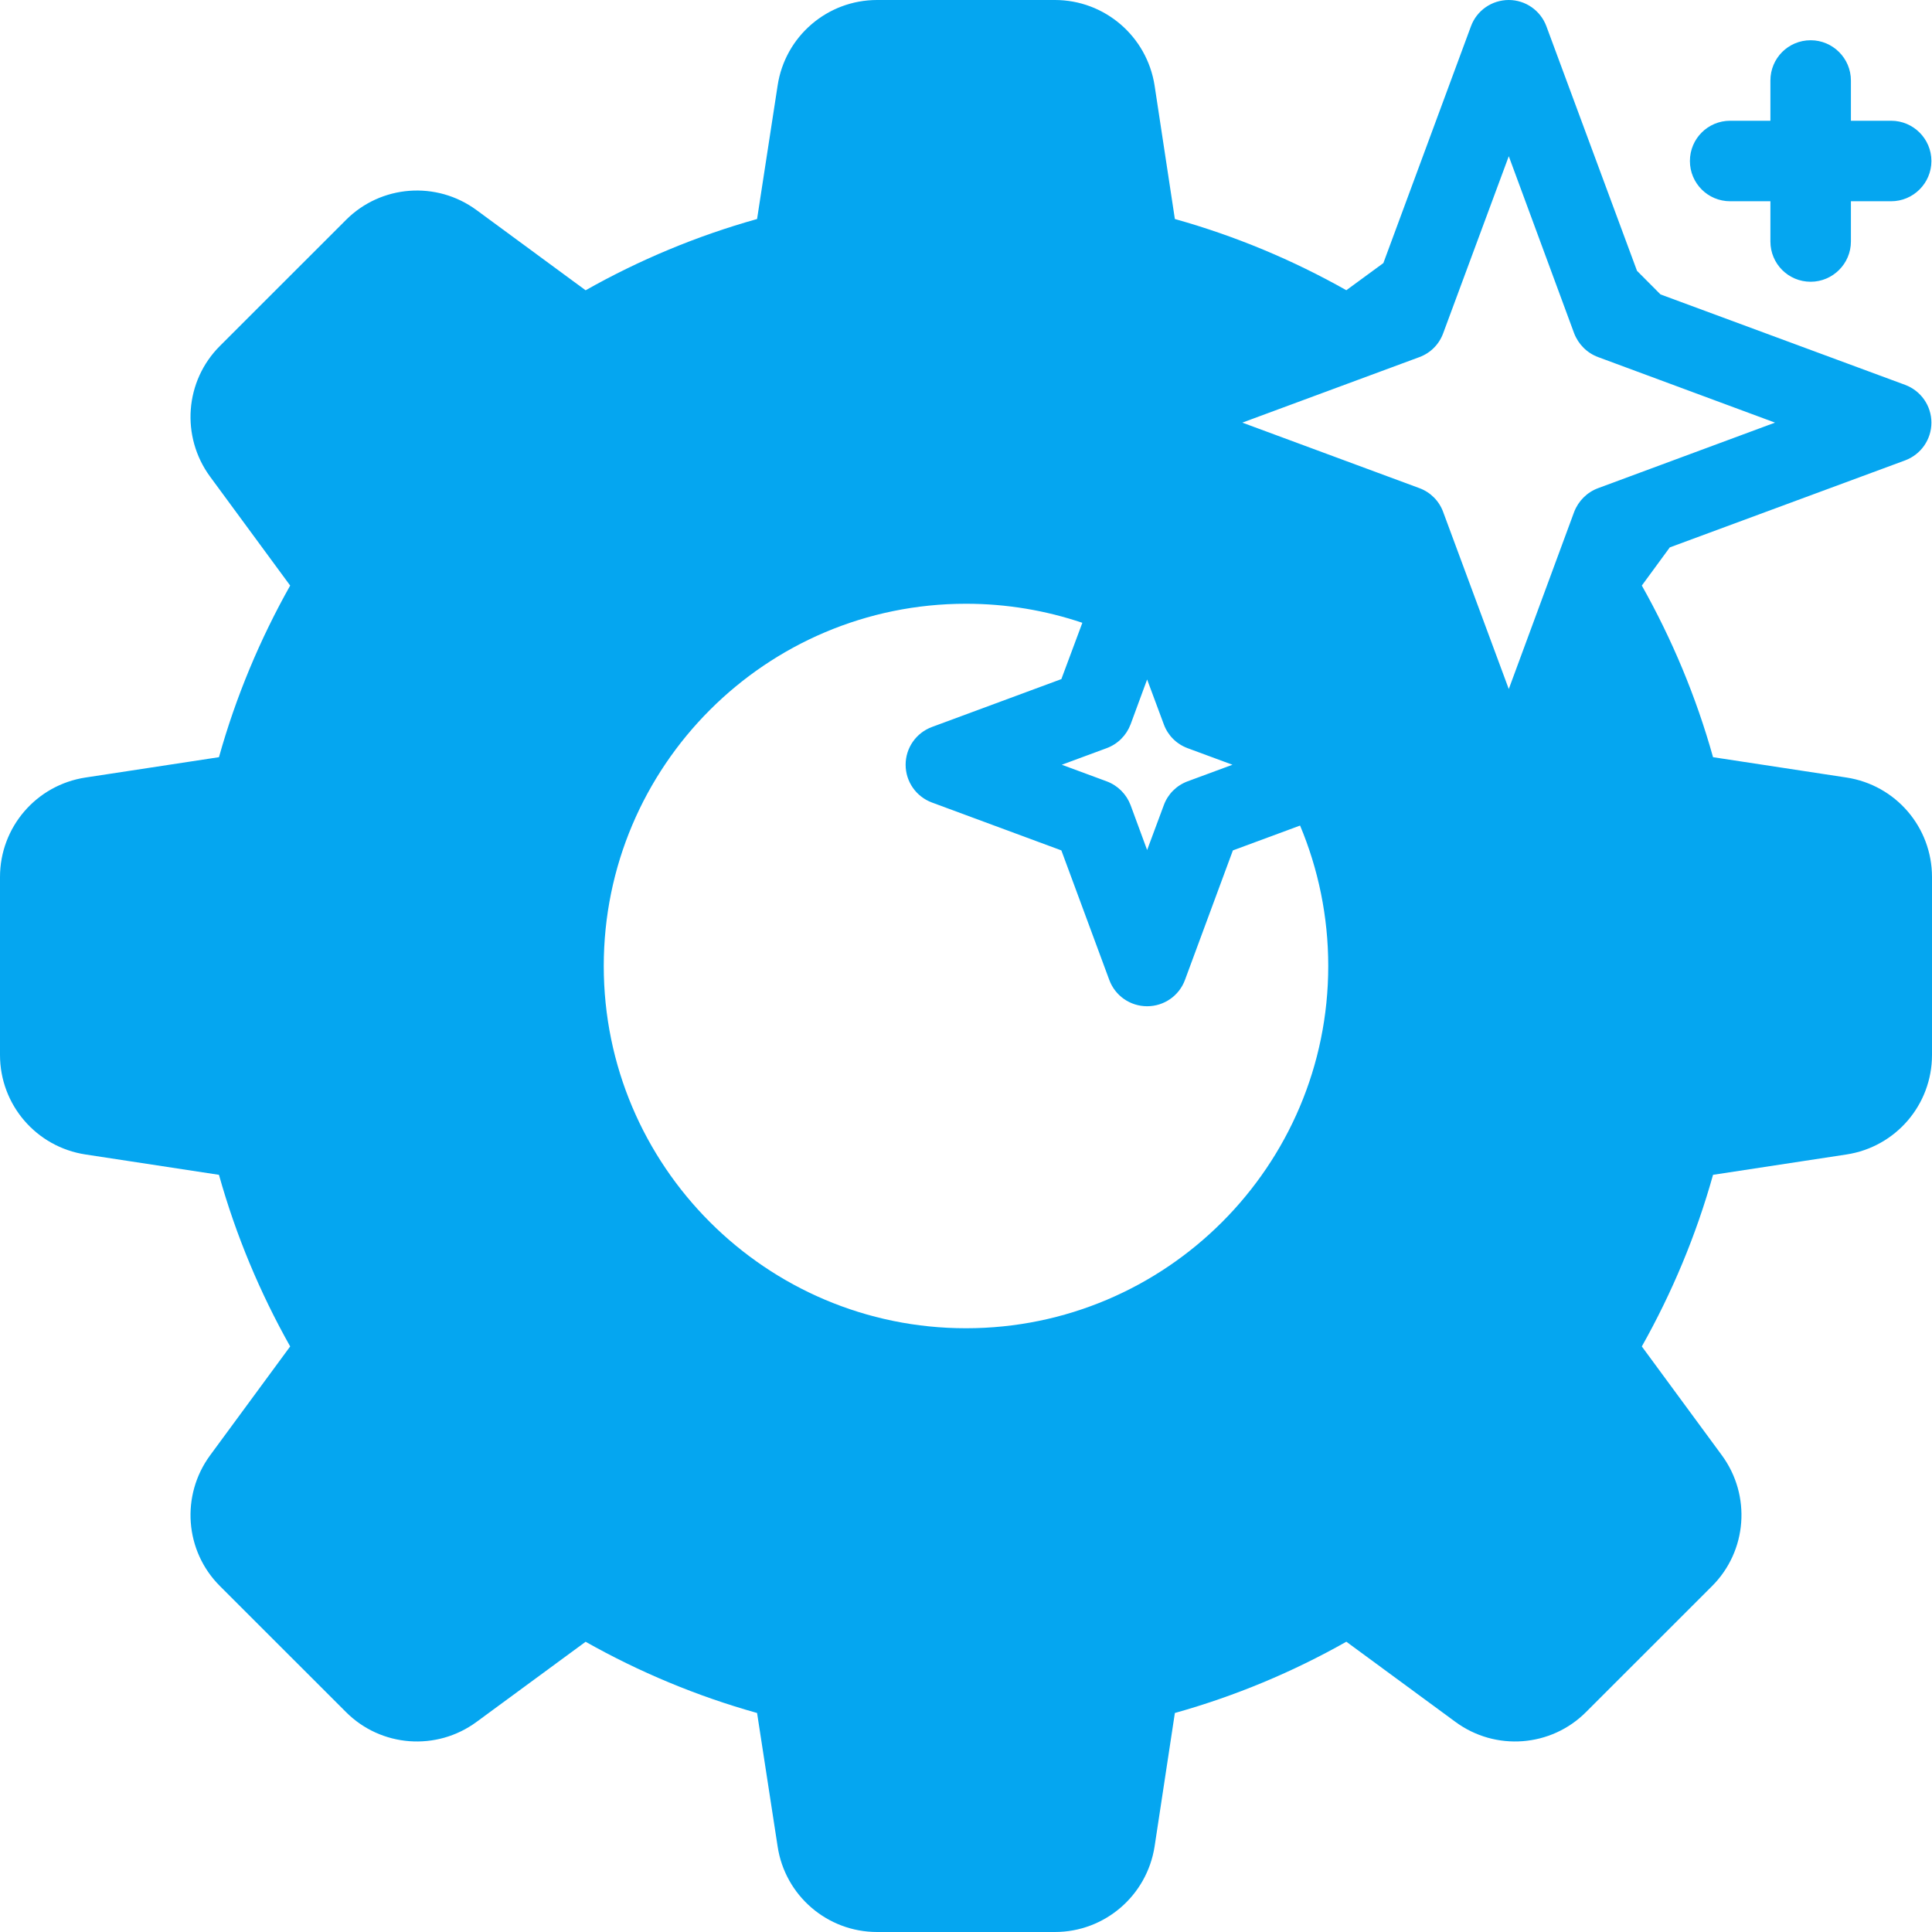 <svg width="36" height="36" viewBox="0 0 36 36" fill="none" xmlns="http://www.w3.org/2000/svg">
<g clip-path="url(#clip0_2509_116106)">
<path fill-rule="evenodd" clip-rule="evenodd" d="M25.777 4.902L27.409 0.49C27.517 0.195 27.799 0 28.114 0C28.425 0 28.706 0.195 28.815 0.49L30.503 5.046L30.941 5.486L35.498 7.171C35.794 7.281 35.989 7.561 35.989 7.875C35.989 8.189 35.794 8.469 35.498 8.579L31.114 10.2C30.829 10.588 30.593 10.911 30.593 10.911C31.155 11.91 31.605 12.982 31.92 14.109L34.406 14.488C35.325 14.628 36 15.415 36 16.342V19.658C36 20.585 35.325 21.372 34.406 21.512L31.92 21.891C31.605 23.018 31.155 24.09 30.593 25.089L32.085 27.118C32.633 27.865 32.557 28.9 31.901 29.555C31.234 30.223 30.221 31.233 29.554 31.901C28.901 32.556 27.866 32.634 27.12 32.085L25.087 30.591C24.09 31.155 23.017 31.604 21.892 31.919L21.514 34.407C21.371 35.323 20.584 36 19.657 36H16.343C15.416 36 14.629 35.323 14.49 34.407L14.107 31.919C12.982 31.604 11.91 31.155 10.912 30.592L8.88 32.085C8.134 32.634 7.099 32.556 6.446 31.901C5.779 31.233 4.766 30.223 4.099 29.555C3.442 28.9 3.367 27.865 3.915 27.118L5.407 25.089C4.845 24.09 4.395 23.018 4.08 21.891L1.594 21.512C0.675 21.372 0 20.585 0 19.658V16.342C0 15.415 0.675 14.628 1.594 14.488L4.08 14.109C4.395 12.982 4.845 11.91 5.407 10.911L3.915 8.882C3.367 8.135 3.442 7.1 4.099 6.445C4.766 5.777 5.779 4.767 6.446 4.099C7.099 3.444 8.134 3.366 8.88 3.915L10.912 5.409C11.91 4.845 12.982 4.396 14.107 4.081L14.49 1.593C14.629 0.677 15.416 0 16.343 0H19.657C20.584 0 21.371 0.677 21.514 1.593L21.892 4.081C23.017 4.396 24.09 4.845 25.087 5.408L25.777 4.902ZM20.168 11.605C19.485 11.375 18.758 11.25 18 11.25C14.276 11.25 11.25 14.275 11.25 18C11.25 21.725 14.276 24.75 18 24.75C21.724 24.75 24.75 21.725 24.75 18C24.75 17.072 24.562 16.188 24.225 15.383L22.973 15.846L22.08 18.26C21.971 18.555 21.69 18.75 21.375 18.75C21.06 18.75 20.779 18.555 20.67 18.26L19.777 15.846L17.366 14.954C17.07 14.844 16.875 14.564 16.875 14.25C16.875 13.936 17.07 13.656 17.366 13.546L19.777 12.654L20.168 11.605ZM21.375 12.661L21.686 13.497C21.761 13.703 21.922 13.864 22.129 13.941L22.965 14.25L22.129 14.559C21.922 14.636 21.761 14.797 21.686 15.003L21.375 15.839L21.067 15.003C20.989 14.797 20.828 14.636 20.621 14.559L19.785 14.25L20.621 13.941C20.828 13.864 20.989 13.703 21.067 13.497L21.375 12.661ZM28.114 2.911L29.332 6.211C29.411 6.416 29.573 6.578 29.779 6.654L33.075 7.875L29.779 9.096C29.573 9.172 29.411 9.334 29.332 9.539L28.114 12.839L26.891 9.539C26.816 9.334 26.655 9.172 26.449 9.096L23.149 7.875L26.449 6.654C26.655 6.578 26.816 6.416 26.891 6.211L28.114 2.911ZM32.989 2.25H32.239C31.823 2.25 31.489 2.586 31.489 3C31.489 3.414 31.823 3.75 32.239 3.75H32.989V4.5C32.989 4.914 33.322 5.25 33.739 5.25C34.151 5.25 34.489 4.914 34.489 4.5V3.75H35.239C35.651 3.75 35.989 3.414 35.989 3C35.989 2.586 35.651 2.25 35.239 2.25H34.489V1.5C34.489 1.086 34.151 0.75 33.739 0.75C33.322 0.75 32.989 1.086 32.989 1.5V2.25Z" fill="#05A6F0"/>
</g>
<defs>
<clipPath id="clip0_2509_116106">
<rect width="36" height="36" fill="white"/>
</clipPath>
</defs>
</svg>
